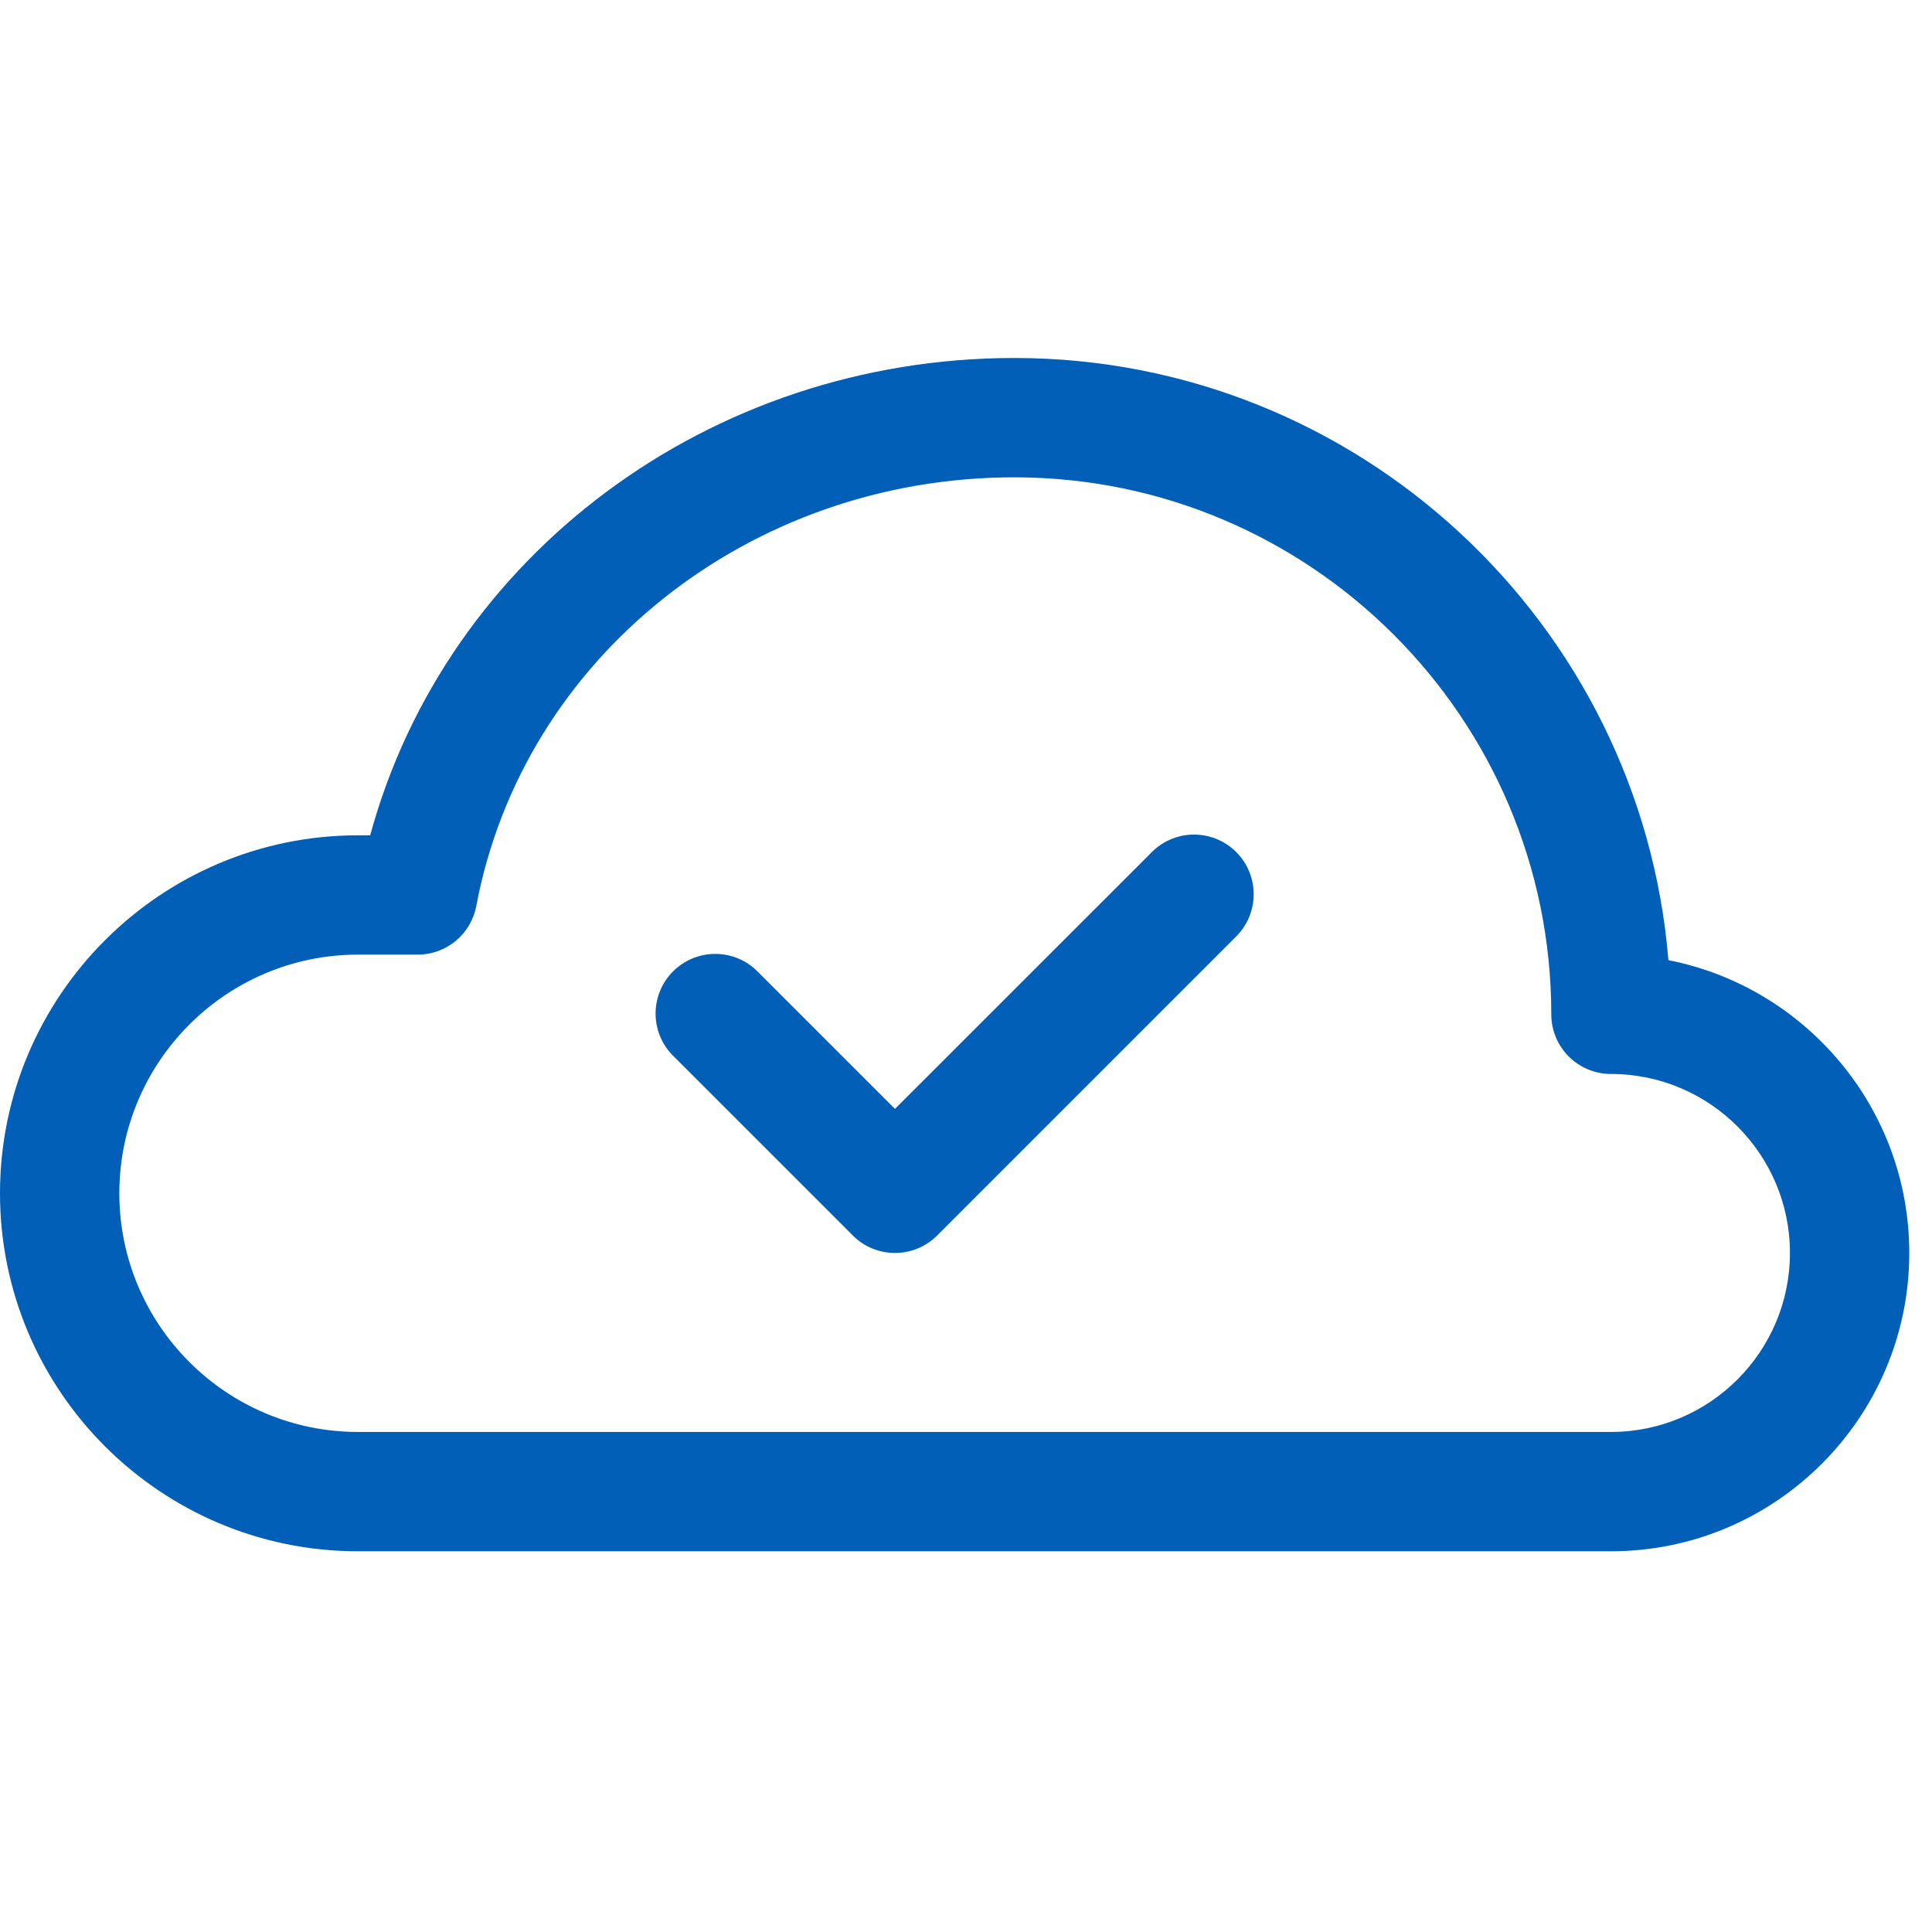 <svg width="51" height="51" viewBox="0 0 51 51" fill="none" xmlns="http://www.w3.org/2000/svg">
<g clip-path="url(#clip0_66_423)">
<path d="M9.45 40.95H42.525C46.867 40.95 50.4 37.417 50.4 33.075C50.4 29.252 47.66 26.055 44.042 25.346C43.312 16.459 35.847 9.45 26.775 9.45C18.724 9.45 11.779 14.675 9.772 22.05H9.45C4.239 22.05 0 26.289 0 31.5C0 36.711 4.239 40.95 9.45 40.95ZM9.45 25.2H11.025C11.392 25.2 11.748 25.072 12.031 24.837C12.313 24.603 12.505 24.277 12.573 23.916C13.805 17.359 19.778 12.6 26.775 12.6C34.591 12.6 40.95 18.959 40.95 26.775C40.95 27.193 41.116 27.593 41.411 27.889C41.707 28.184 42.107 28.35 42.525 28.35C45.131 28.35 47.25 30.469 47.25 33.075C47.25 35.681 45.131 37.8 42.525 37.8H9.45C5.976 37.8 3.15 34.974 3.15 31.5C3.15 28.026 5.976 25.2 9.45 25.2Z" fill="#015FB8"/>
<path d="M22.512 32.614C22.819 32.921 23.222 33.075 23.625 33.075C24.028 33.075 24.431 32.921 24.738 32.614L32.614 24.738C32.764 24.593 32.884 24.419 32.967 24.227C33.049 24.035 33.093 23.828 33.094 23.619C33.096 23.41 33.056 23.203 32.977 23.009C32.898 22.816 32.781 22.64 32.633 22.492C32.485 22.344 32.309 22.227 32.116 22.148C31.922 22.069 31.715 22.029 31.506 22.031C31.297 22.032 31.09 22.076 30.898 22.159C30.706 22.241 30.532 22.361 30.387 22.512L23.625 29.272L20.014 25.662C19.868 25.511 19.695 25.391 19.502 25.308C19.31 25.226 19.104 25.183 18.894 25.181C18.685 25.179 18.478 25.219 18.284 25.298C18.091 25.377 17.915 25.494 17.767 25.642C17.619 25.79 17.502 25.966 17.423 26.159C17.344 26.353 17.304 26.56 17.306 26.769C17.308 26.979 17.351 27.185 17.433 27.377C17.516 27.569 17.636 27.743 17.787 27.889L22.512 32.614Z" fill="#015FB8"/>
</g>
<defs>
<clipPath id="clip0_66_423">
<rect width="50.4" height="50.4" fill="white"/>
</clipPath>
</defs>
</svg>
